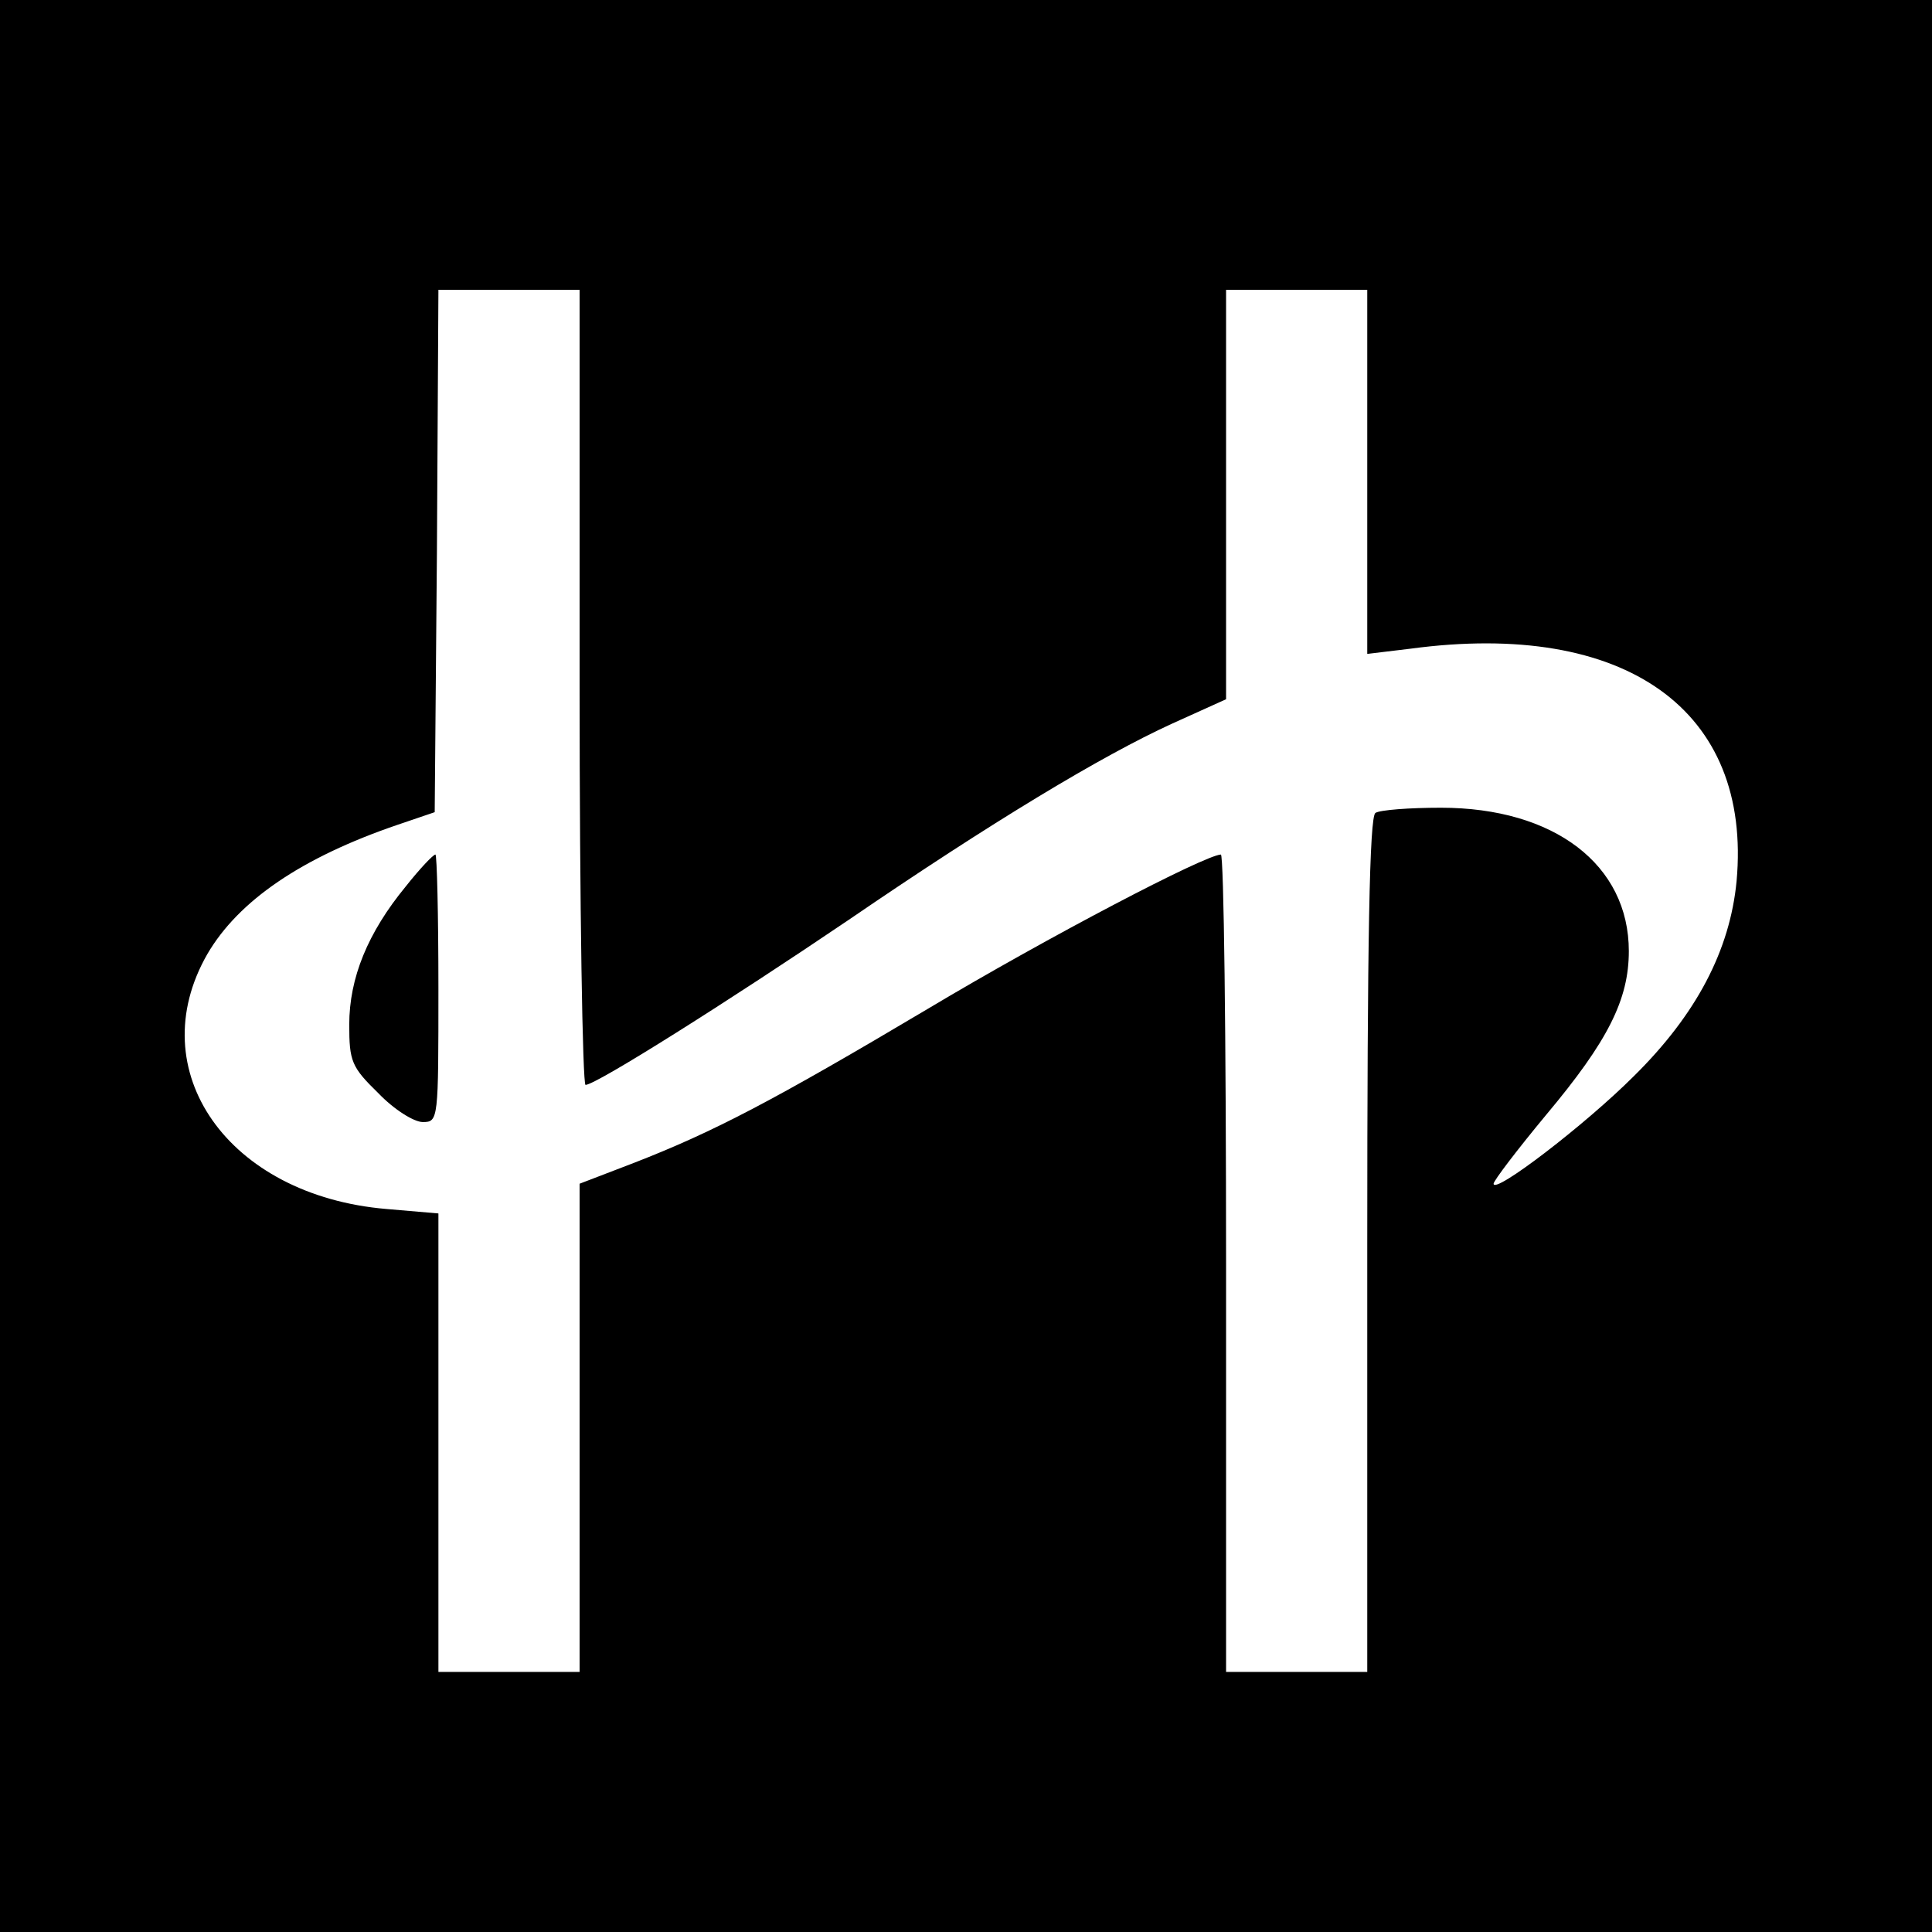 <svg version="1" xmlns="http://www.w3.org/2000/svg" width="346.667" height="346.667" viewBox="0 0 260 260"><path d="M0 130v130h260V0H0v130zm78-37.5c0 29.4.4 53.5.8 53.5 1.4 0 19.3-11.3 35.4-22.2 19.3-13.2 34.1-22.1 43.5-26.4l7.3-3.3V39h19v49l5.8-.7c29-3.9 46 8.3 43.9 31.3-.9 9.3-5.4 17.9-13.8 26.2-6.6 6.6-18.9 16-18.9 14.5 0-.4 3.2-4.6 7.1-9.3 8.3-9.9 11.1-15.5 11.1-22 0-11.6-10-19.3-25.3-19.3-4.2 0-8.2.3-8.8.7-.8.5-1.1 16.9-1.1 58.2V225h-19v-55c0-30.3-.3-55-.7-55-2.2.1-23.1 11-39.5 20.8-20.7 12.3-28.7 16.5-39.5 20.7l-7.3 2.8V225H59v-61.7l-7-.6c-21.3-1.8-33.1-18.6-24.1-34.3 4.2-7.2 12.7-13 25.6-17.4l5-1.7.3-35.1L59 39h19v53.5z"/><path d="M54.6 119.3c-5.1 6.2-7.6 12.3-7.6 18.6 0 4.9.3 5.7 3.9 9.2 2.1 2.2 4.8 3.9 6 3.9 2.1 0 2.1-.3 2.1-18 0-9.9-.2-18-.4-18-.3 0-2.1 1.9-4 4.3z"/></svg>